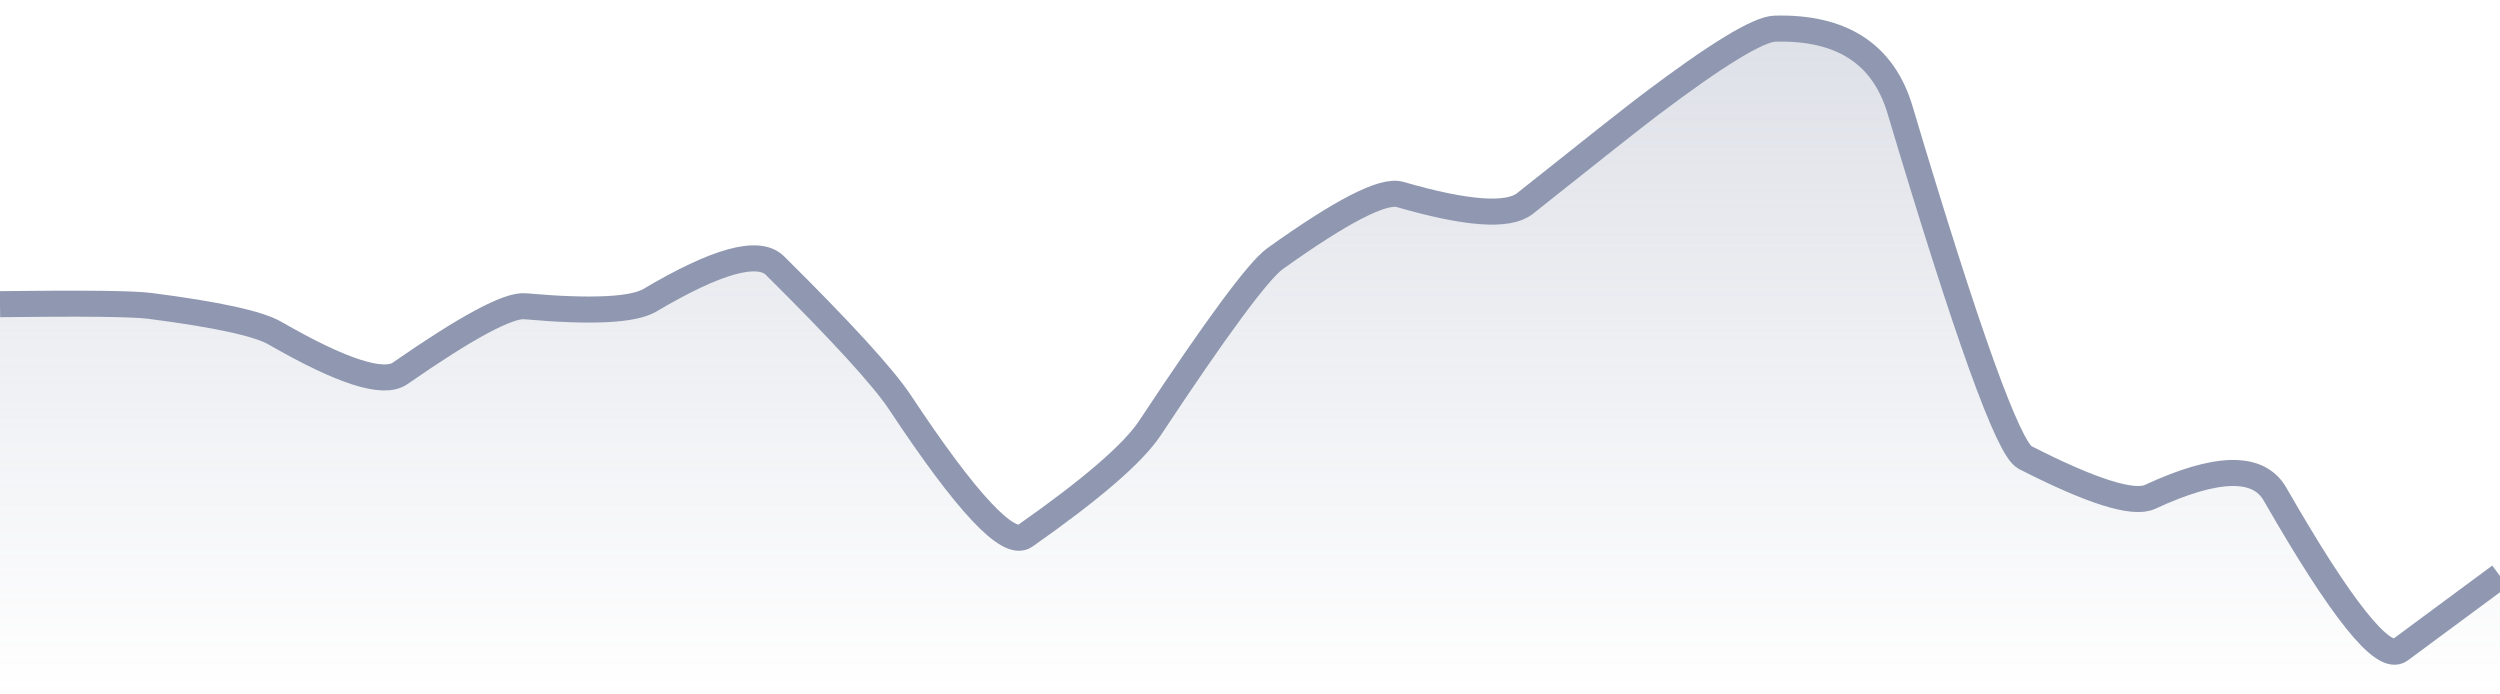 <svg xmlns="http://www.w3.org/2000/svg" viewBox="0 0 144 40" width="144" height="40">
  <defs>
    <linearGradient id="gradient" x1="0" y1="0" x2="0" y2="1">
      <stop offset="0%" stop-color="#8F98B0" stop-opacity="0.3" />
      <stop offset="100%" stop-color="#8F98B0" stop-opacity="0" />
    </linearGradient>
  </defs>
  <path d="M 0,17.52 Q 7.2,17.43 8.64,17.62 Q 14.4,18.36 15.84,19.19 Q 21.6,22.51 23.04,21.51 Q 28.8,17.51 30.24,17.64 Q 36,18.15 37.44,17.29 Q 43.2,13.88 44.64,15.3 Q 50.4,21.01 51.84,23.18 Q 57.6,31.88 59.04,30.87 Q 64.8,26.83 66.24,24.65 Q 72,15.94 73.44,14.9 Q 79.2,10.78 80.64,11.2 Q 86.4,12.87 87.84,11.72 Q 93.6,7.13 95.04,6.04 Q 100.8,1.69 102.24,1.65 Q 108,1.5 109.44,6.32 Q 115.2,25.62 116.64,26.35 Q 122.4,29.29 123.84,28.62 Q 129.6,25.95 131.04,28.46 Q 136.8,38.5 138.24,37.44 T 144,33.18 L 144,40 L 0,40 Z" fill="url(#gradient)" />
  <path d="M 0,17.52 Q 7.2,17.43 8.64,17.62 Q 14.4,18.36 15.84,19.19 Q 21.6,22.51 23.04,21.51 Q 28.8,17.51 30.24,17.64 Q 36,18.15 37.44,17.29 Q 43.2,13.88 44.64,15.3 Q 50.4,21.01 51.84,23.18 Q 57.6,31.88 59.04,30.87 Q 64.8,26.83 66.24,24.65 Q 72,15.94 73.44,14.9 Q 79.2,10.78 80.64,11.2 Q 86.4,12.87 87.84,11.72 Q 93.6,7.13 95.04,6.04 Q 100.8,1.69 102.24,1.65 Q 108,1.5 109.44,6.32 Q 115.2,25.62 116.64,26.35 Q 122.4,29.29 123.84,28.62 Q 129.6,25.95 131.04,28.46 Q 136.8,38.5 138.24,37.44 T 144,33.18" fill="none" stroke="#8F98B0" stroke-width="1.5" />
</svg>
